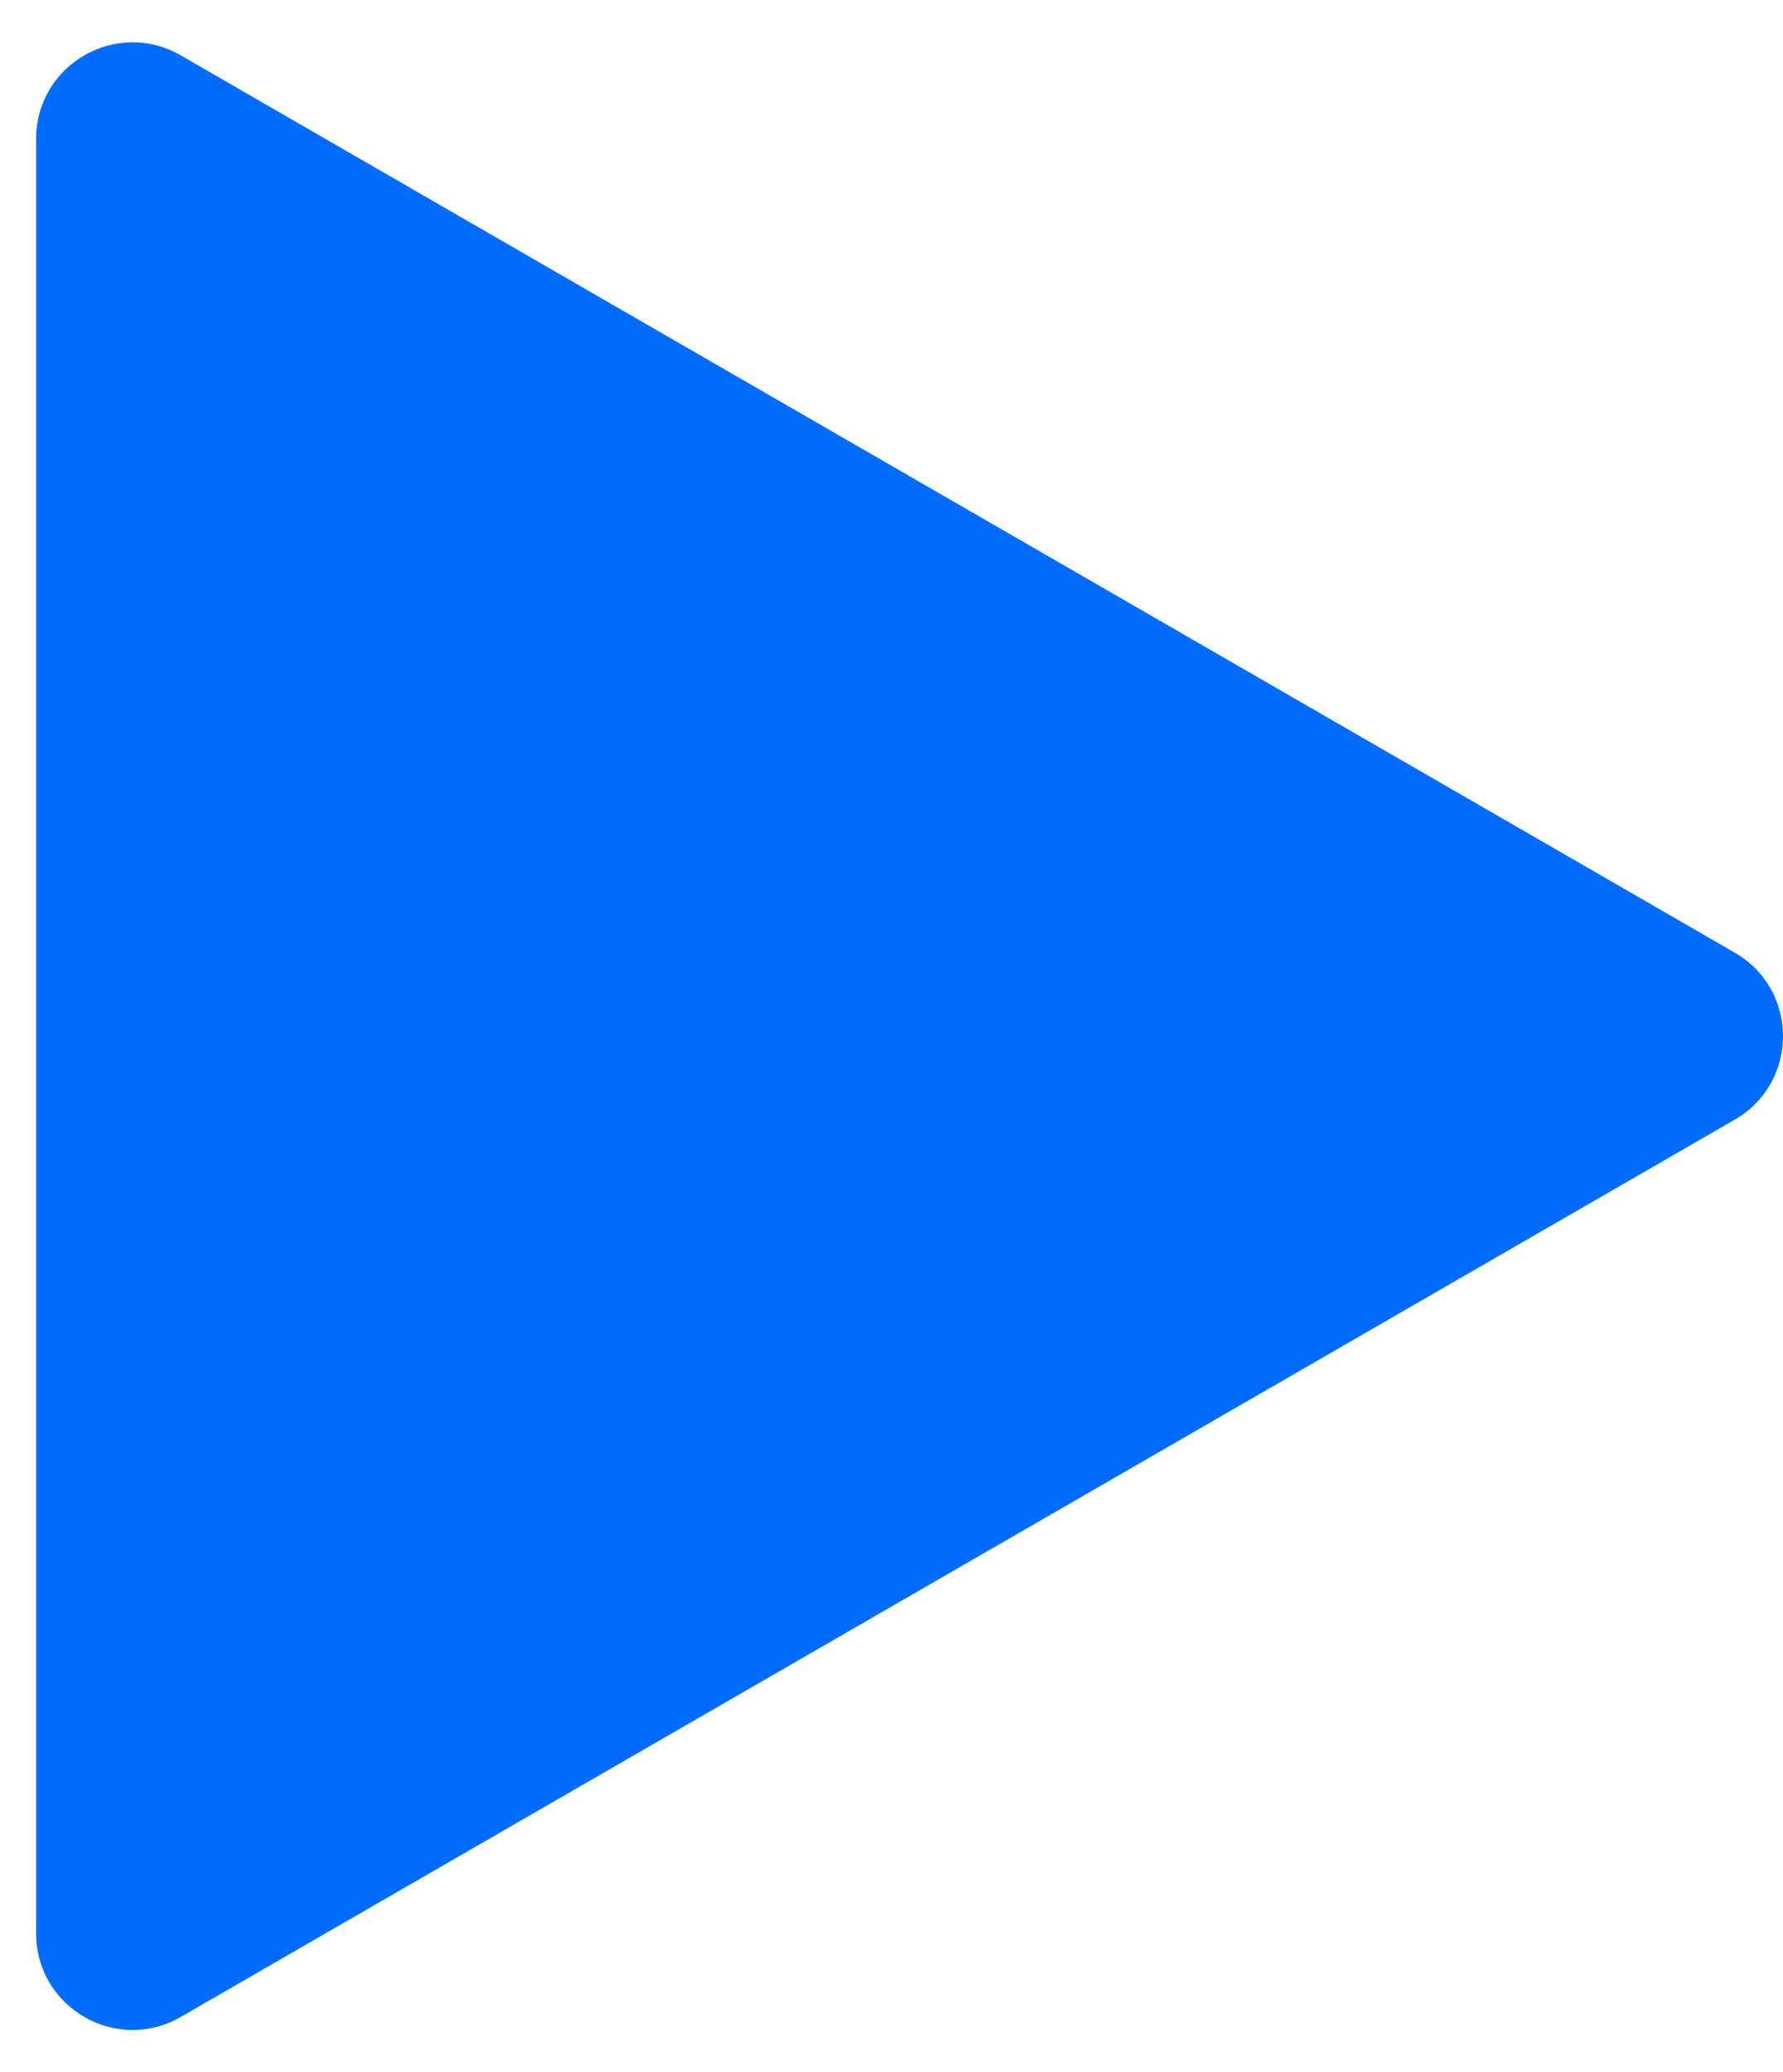 <?xml version="1.0" encoding="UTF-8"?> <svg xmlns="http://www.w3.org/2000/svg" width="37" height="43" viewBox="0 0 37 43" fill="none"> <path d="M36 19.768C37.333 20.538 37.333 22.462 36 23.232L3.75 41.852C2.417 42.621 0.75 41.659 0.75 40.12L0.75 2.88C0.75 1.341 2.417 0.379 3.75 1.148L36 19.768Z" fill="#006CFF"></path> </svg> 
